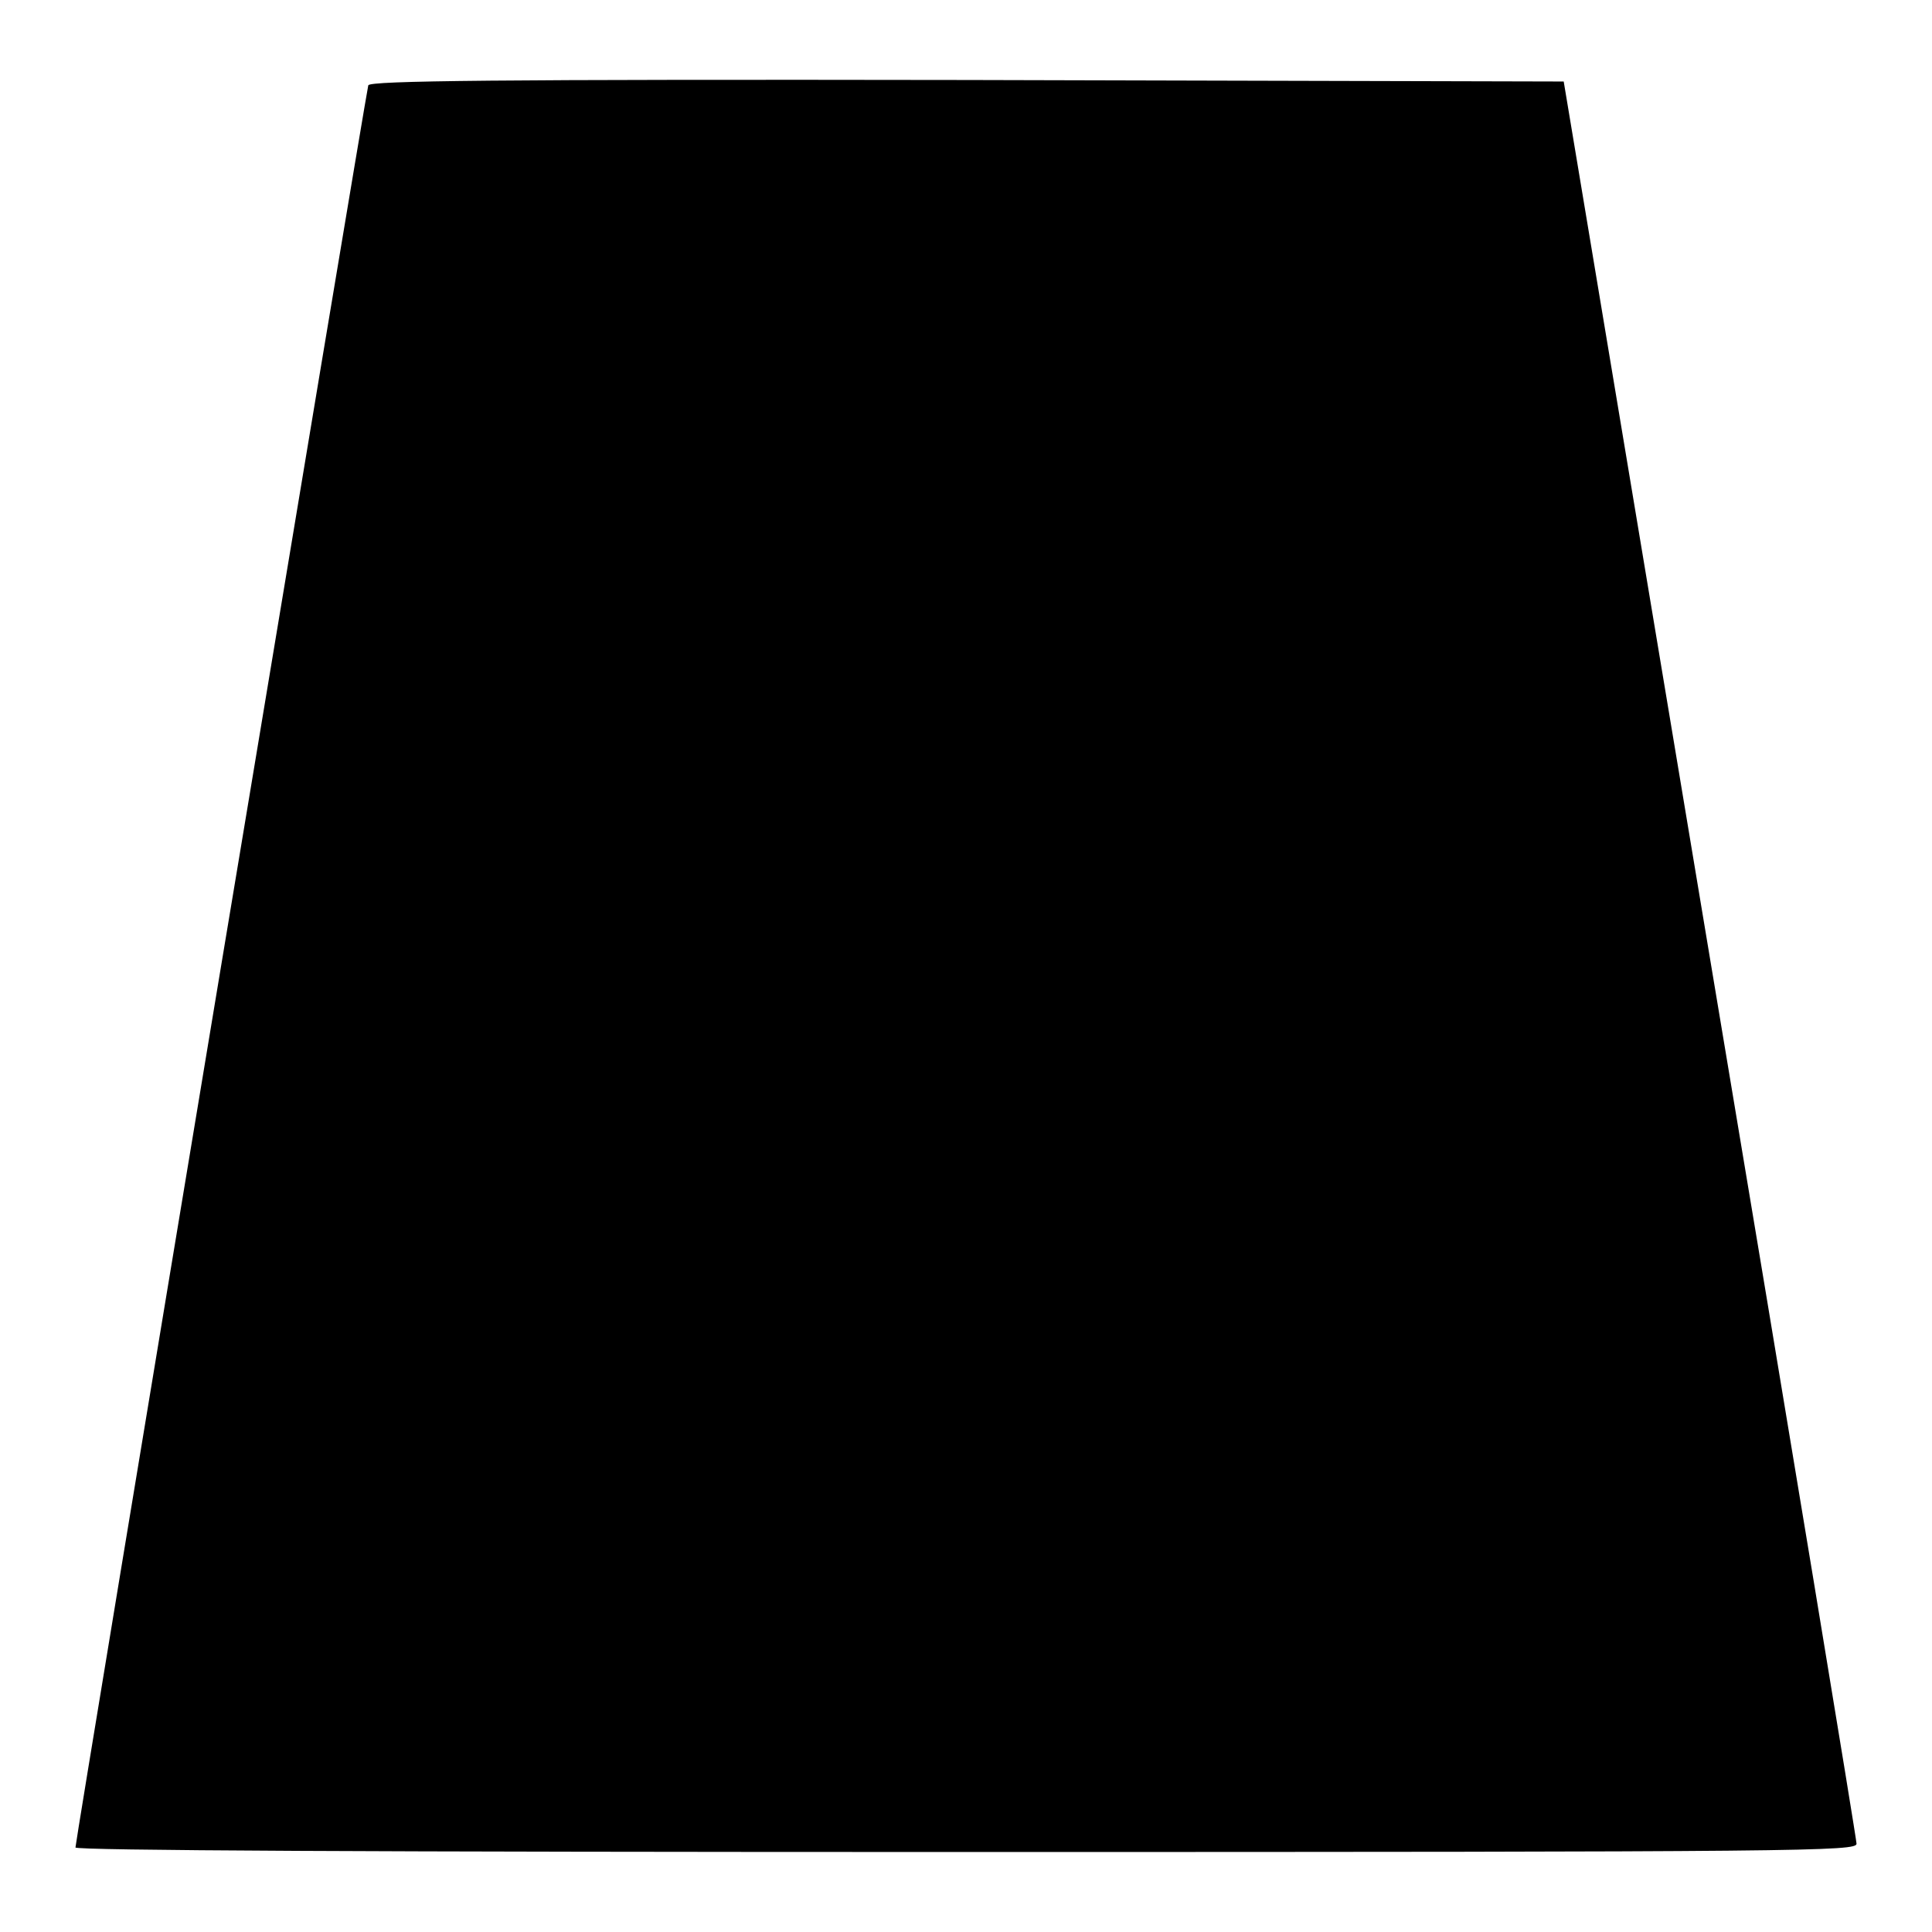 <?xml version="1.0" encoding="utf-8"?>
<!-- Svg Vector Icons : http://www.onlinewebfonts.com/icon -->
<!DOCTYPE svg PUBLIC "-//W3C//DTD SVG 1.1//EN" "http://www.w3.org/Graphics/SVG/1.1/DTD/svg11.dtd">
<svg version="1.1" xmlns="http://www.w3.org/2000/svg" xmlns:xlink="http://www.w3.org/1999/xlink" x="0px" y="0px" viewBox="0 0 256 256" enable-background="new 0 0 256 256" xml:space="preserve">
<g><g><g><path fill="#000000" d="M48.8,11.3C48.5,12.3,10,243.8,10,244.8c0,0.4,39.1,0.6,118,0.6c112,0,118-0.1,118-1.1c0-0.6-8.7-53.3-19.4-117.2L207.2,10.8l-79-0.2C65.2,10.5,49.1,10.7,48.8,11.3z"/></g></g></g>
</svg>